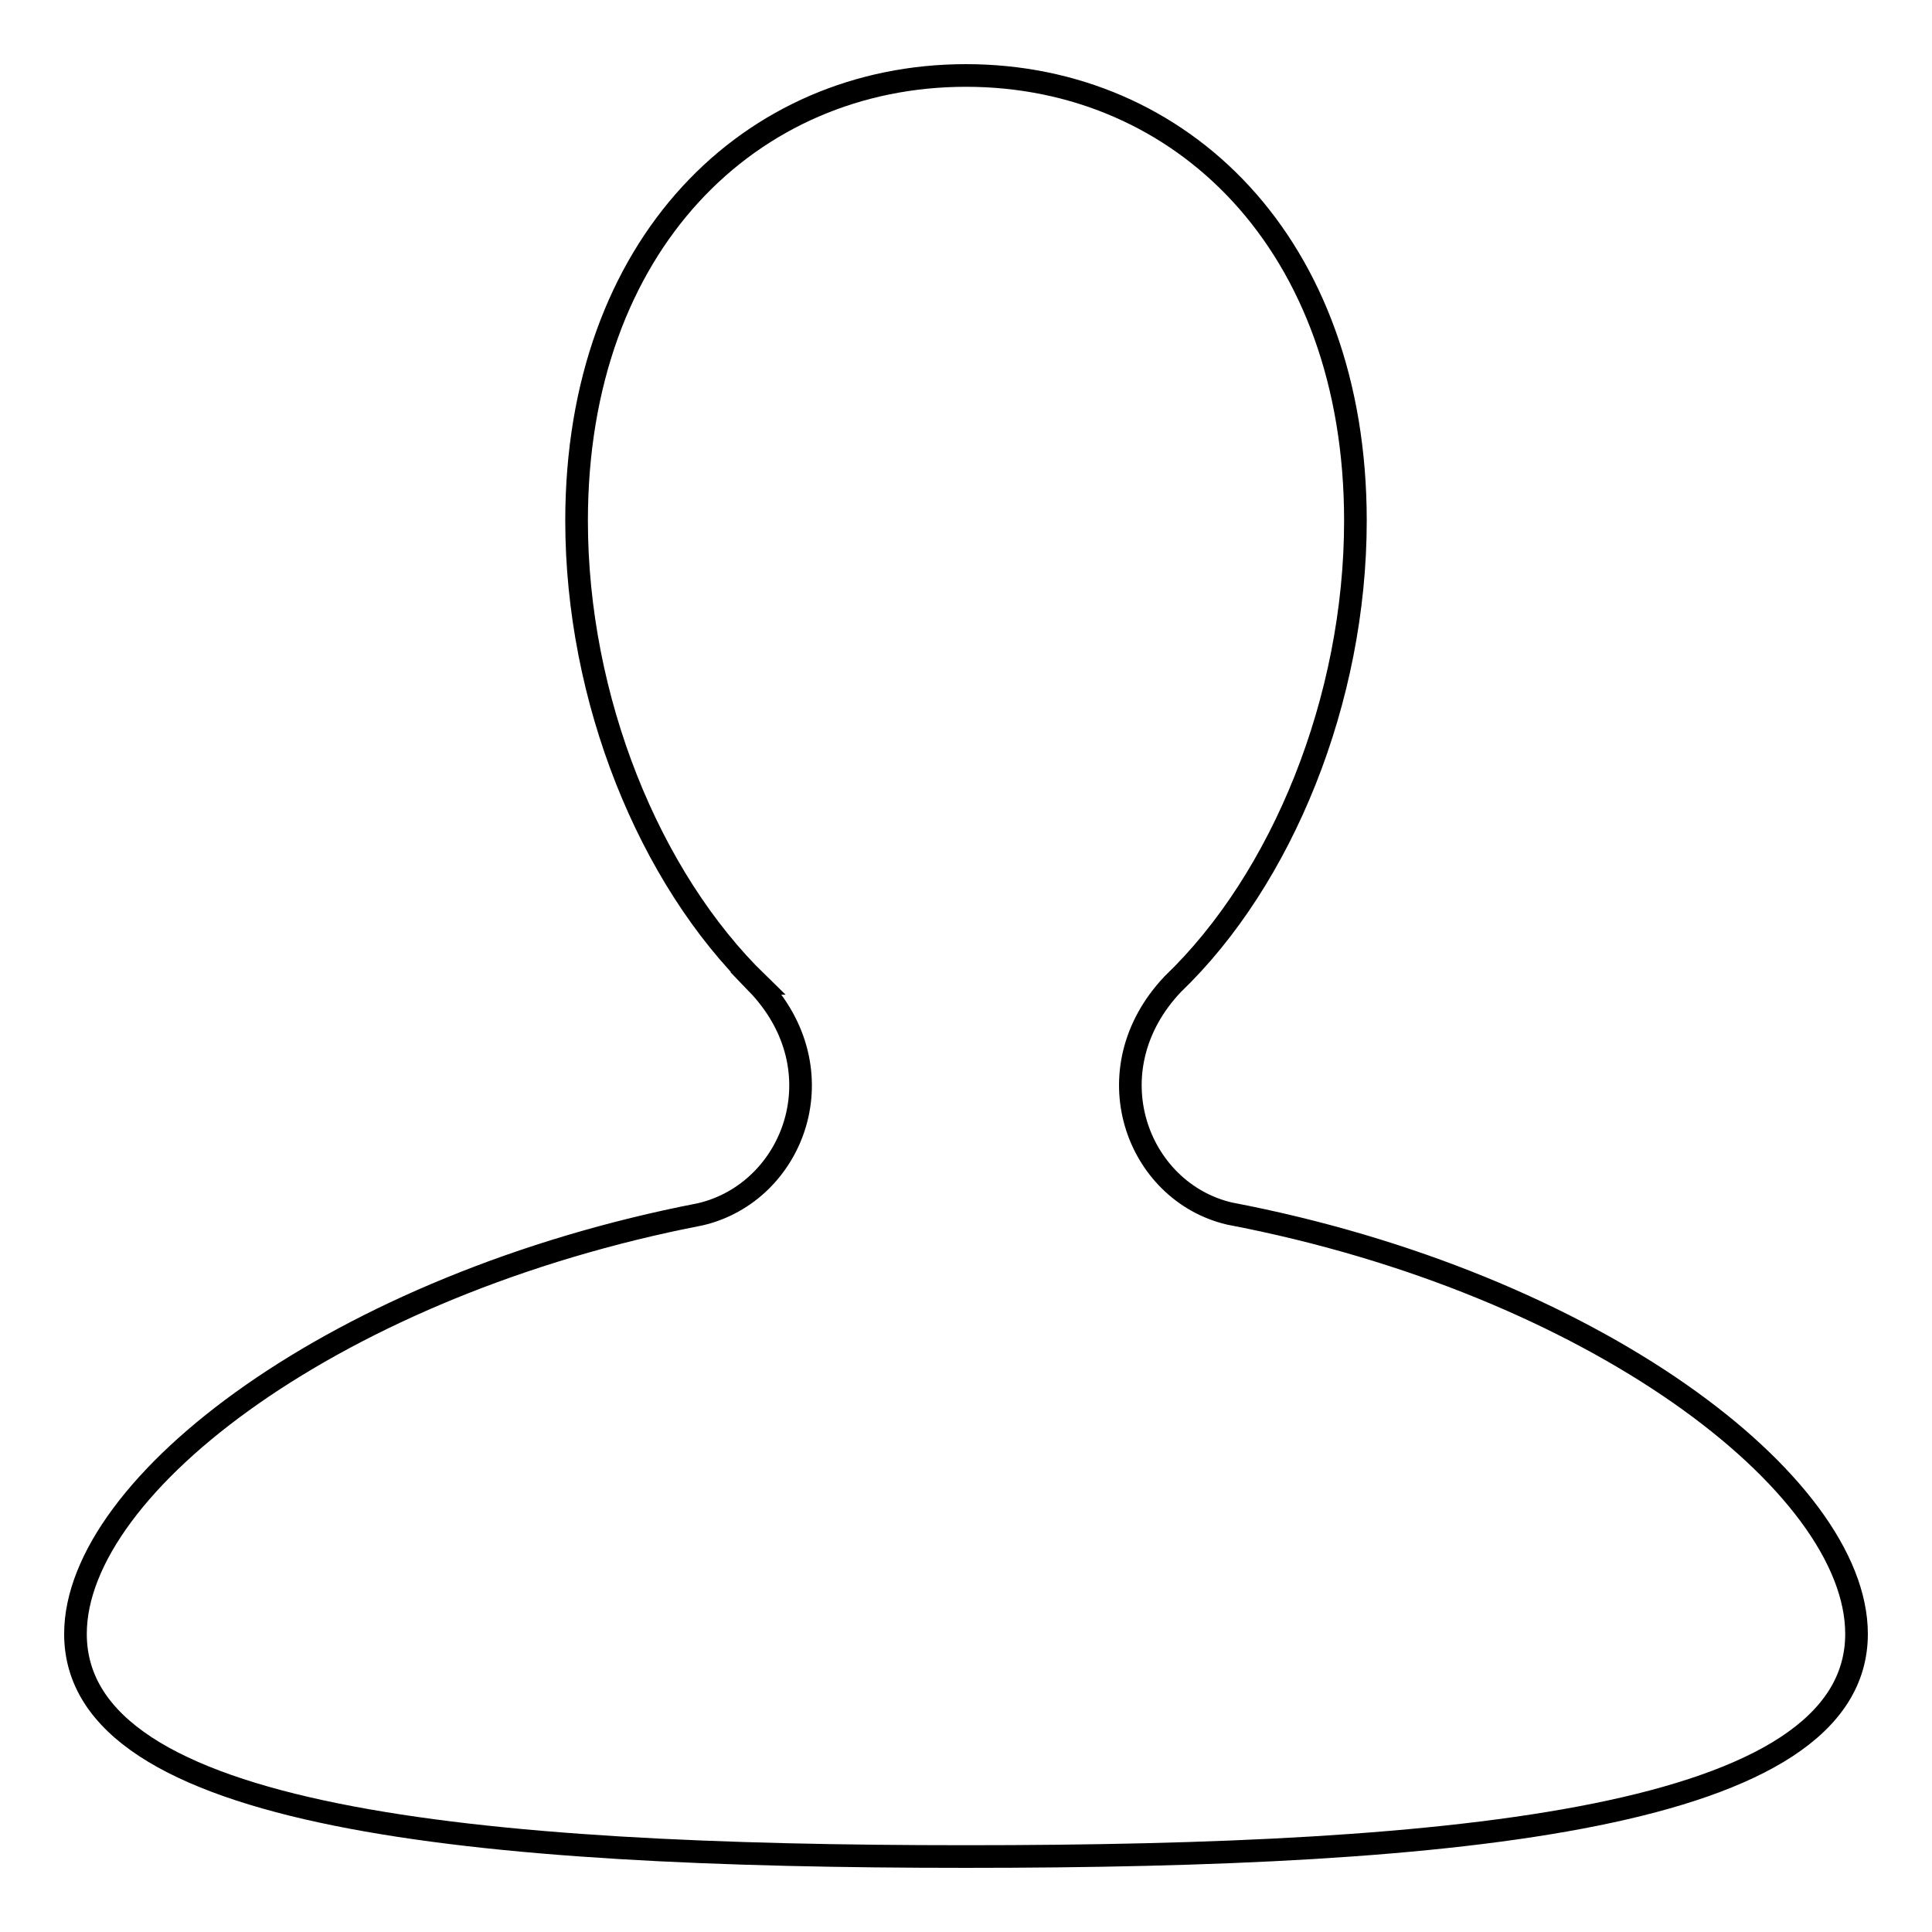 <?xml version="1.0" encoding="utf-8"?>
<!-- Svg Vector Icons : http://www.onlinewebfonts.com/icon -->
<!DOCTYPE svg PUBLIC "-//W3C//DTD SVG 1.1//EN" "http://www.w3.org/Graphics/SVG/1.1/DTD/svg11.dtd">
<svg version="1.1" xmlns="http://www.w3.org/2000/svg" xmlns:xlink="http://www.w3.org/1999/xlink" x="0px" y="0px" viewBox="0 0 256 256" enable-background="new 0 0 256 256" xml:space="preserve">
<g><g><path stroke-width="3" fill-opacity="0" stroke="#000000"  d="M162.9,160.8c-12.3-2.9-18.3-19-7.5-30.4c14.5-13.9,24.2-37.7,24.2-61.4c0-36.7-23.1-59-51.6-59c-28.5,0-51.6,22.3-51.6,59c0,23.6,9.6,47.3,24,61.3h-0.1c11.1,11.5,4.9,27.7-7.5,30.6c-48,9.3-82.8,35.8-82.8,55.6C10,241,62.8,246,128,246c65.2,0,118-5,118-29.5C246,196.6,211.1,170,162.9,160.8z"/></g></g>
</svg>